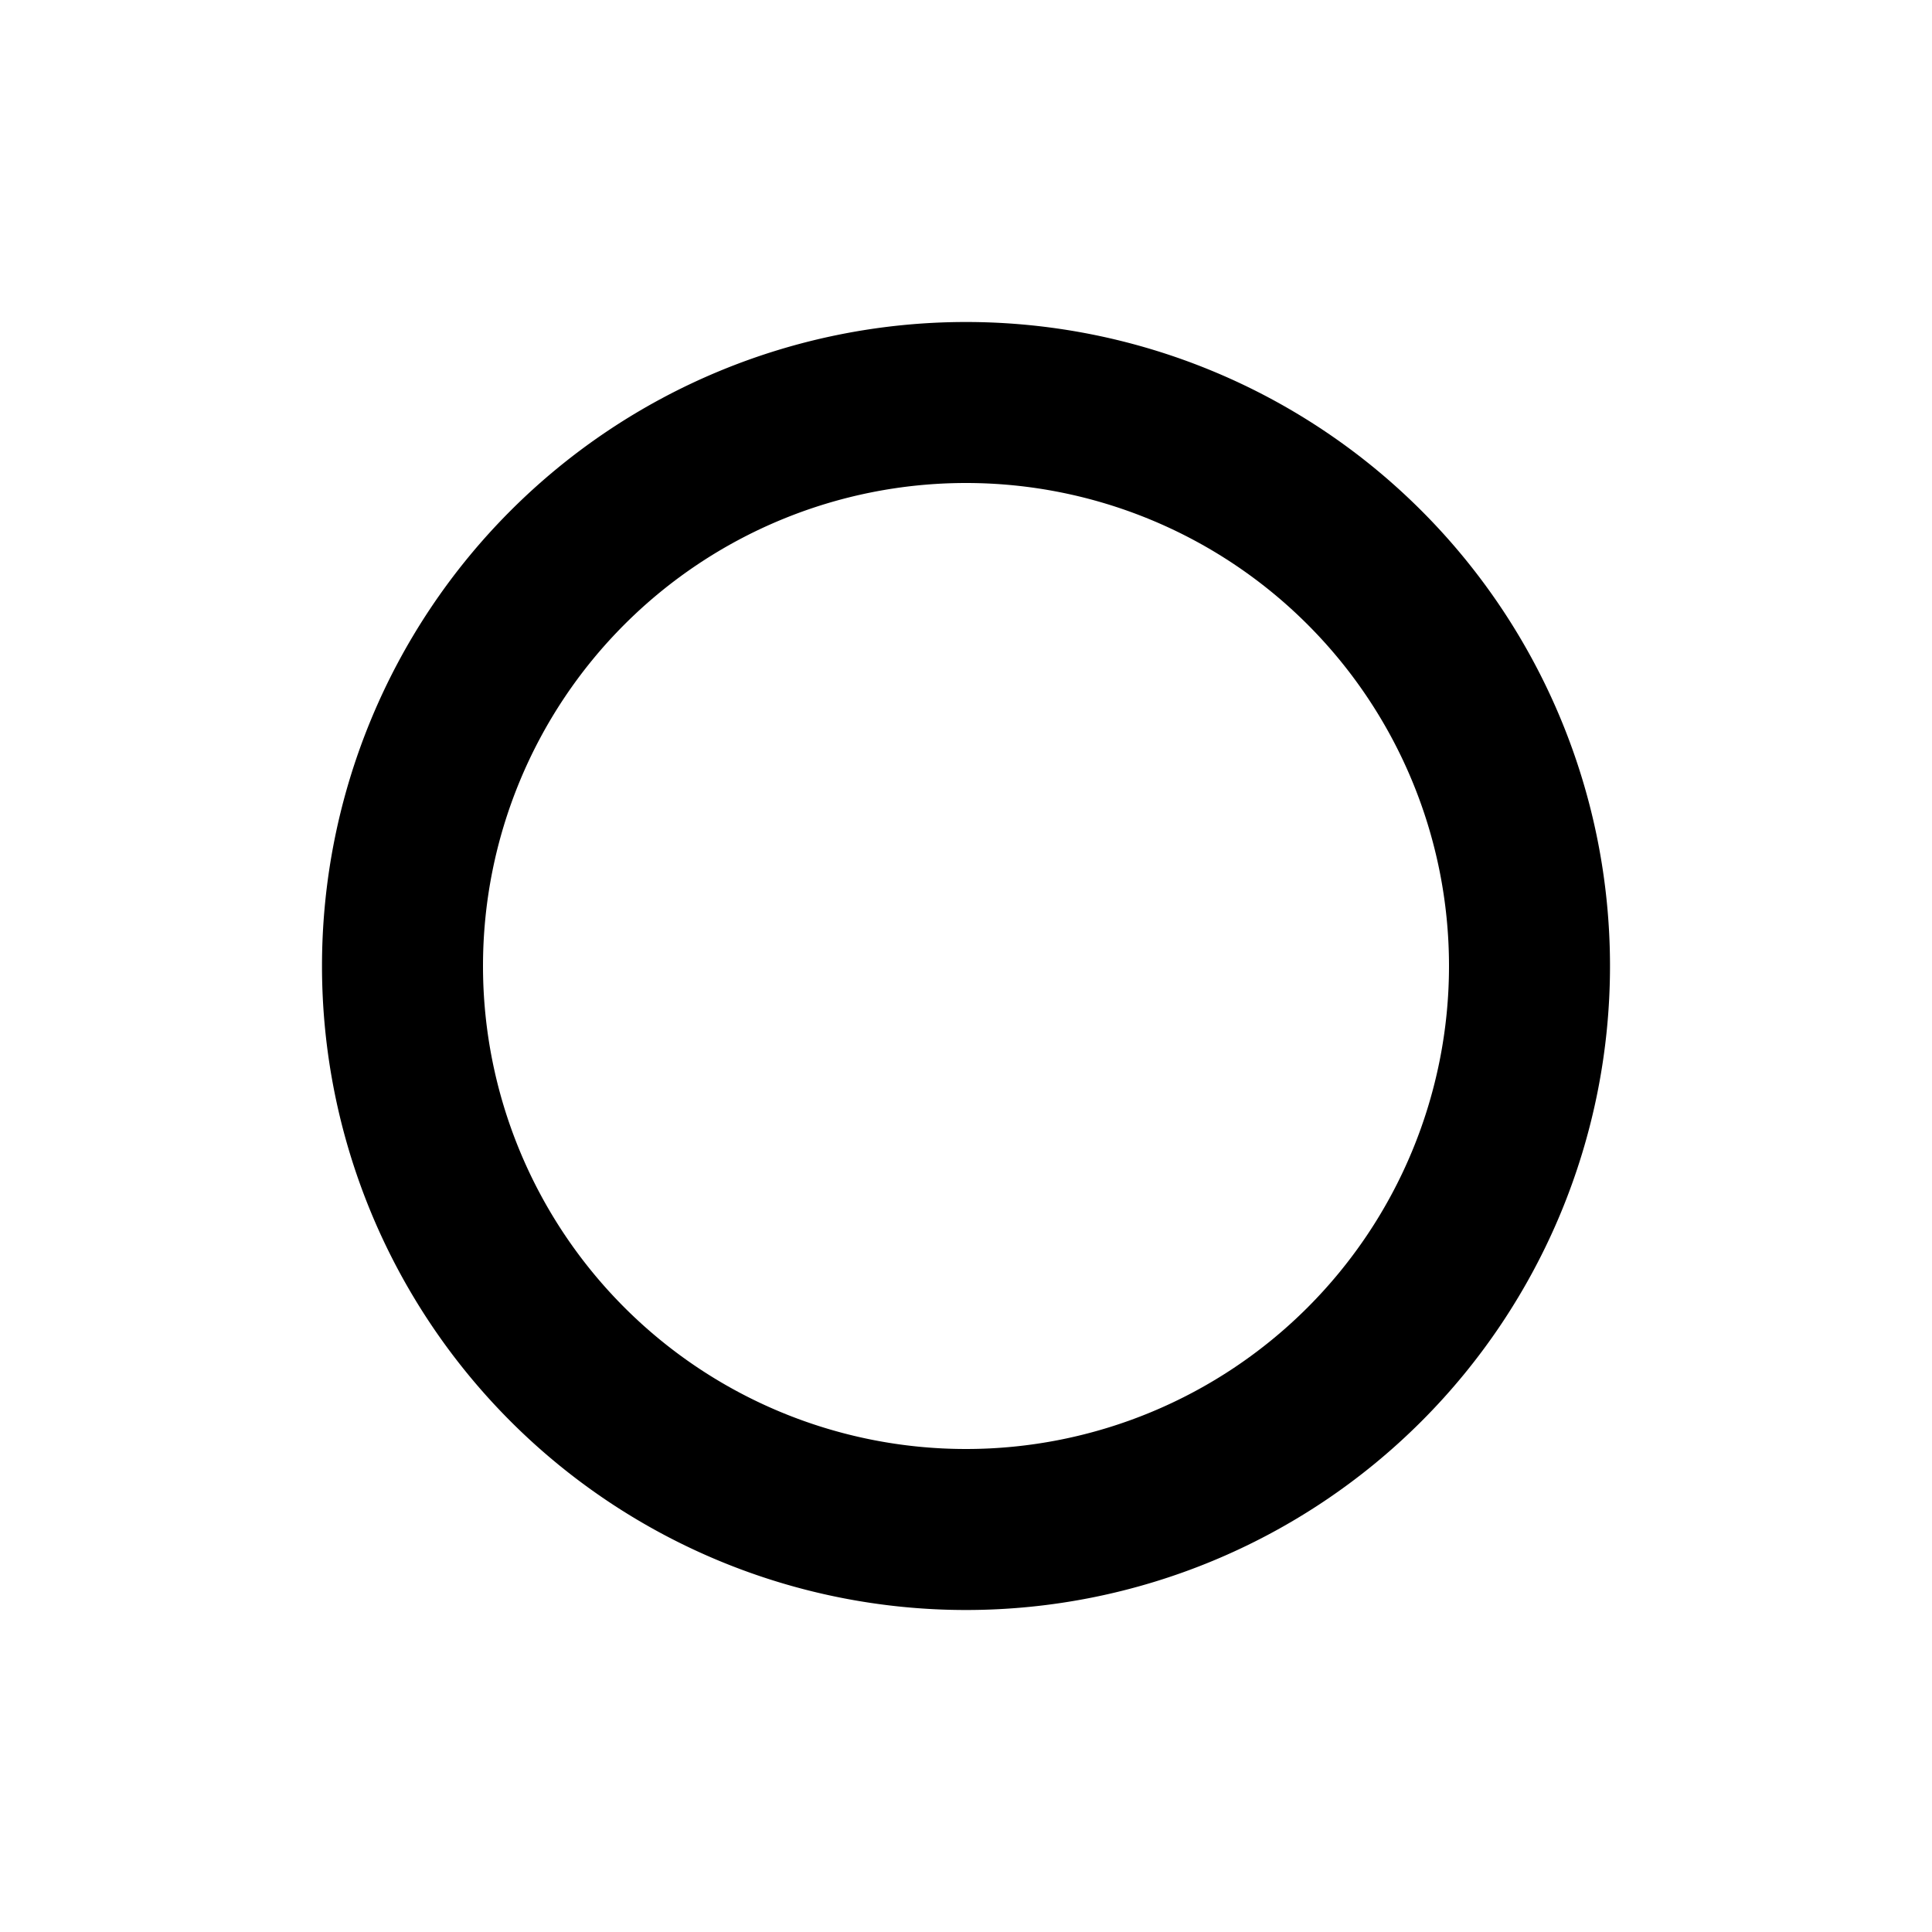 <svg xmlns="http://www.w3.org/2000/svg" viewBox="-4 -4 24 24" width="24" height="24" preserveAspectRatio="xMinYMin" class="jam jam-rec"><path d='M8 14A6 6 0 1 0 8 2a6 6 0 0 0 0 12zm0 2A8 8 0 1 1 8 0a8 8 0 0 1 0 16z' /></svg>